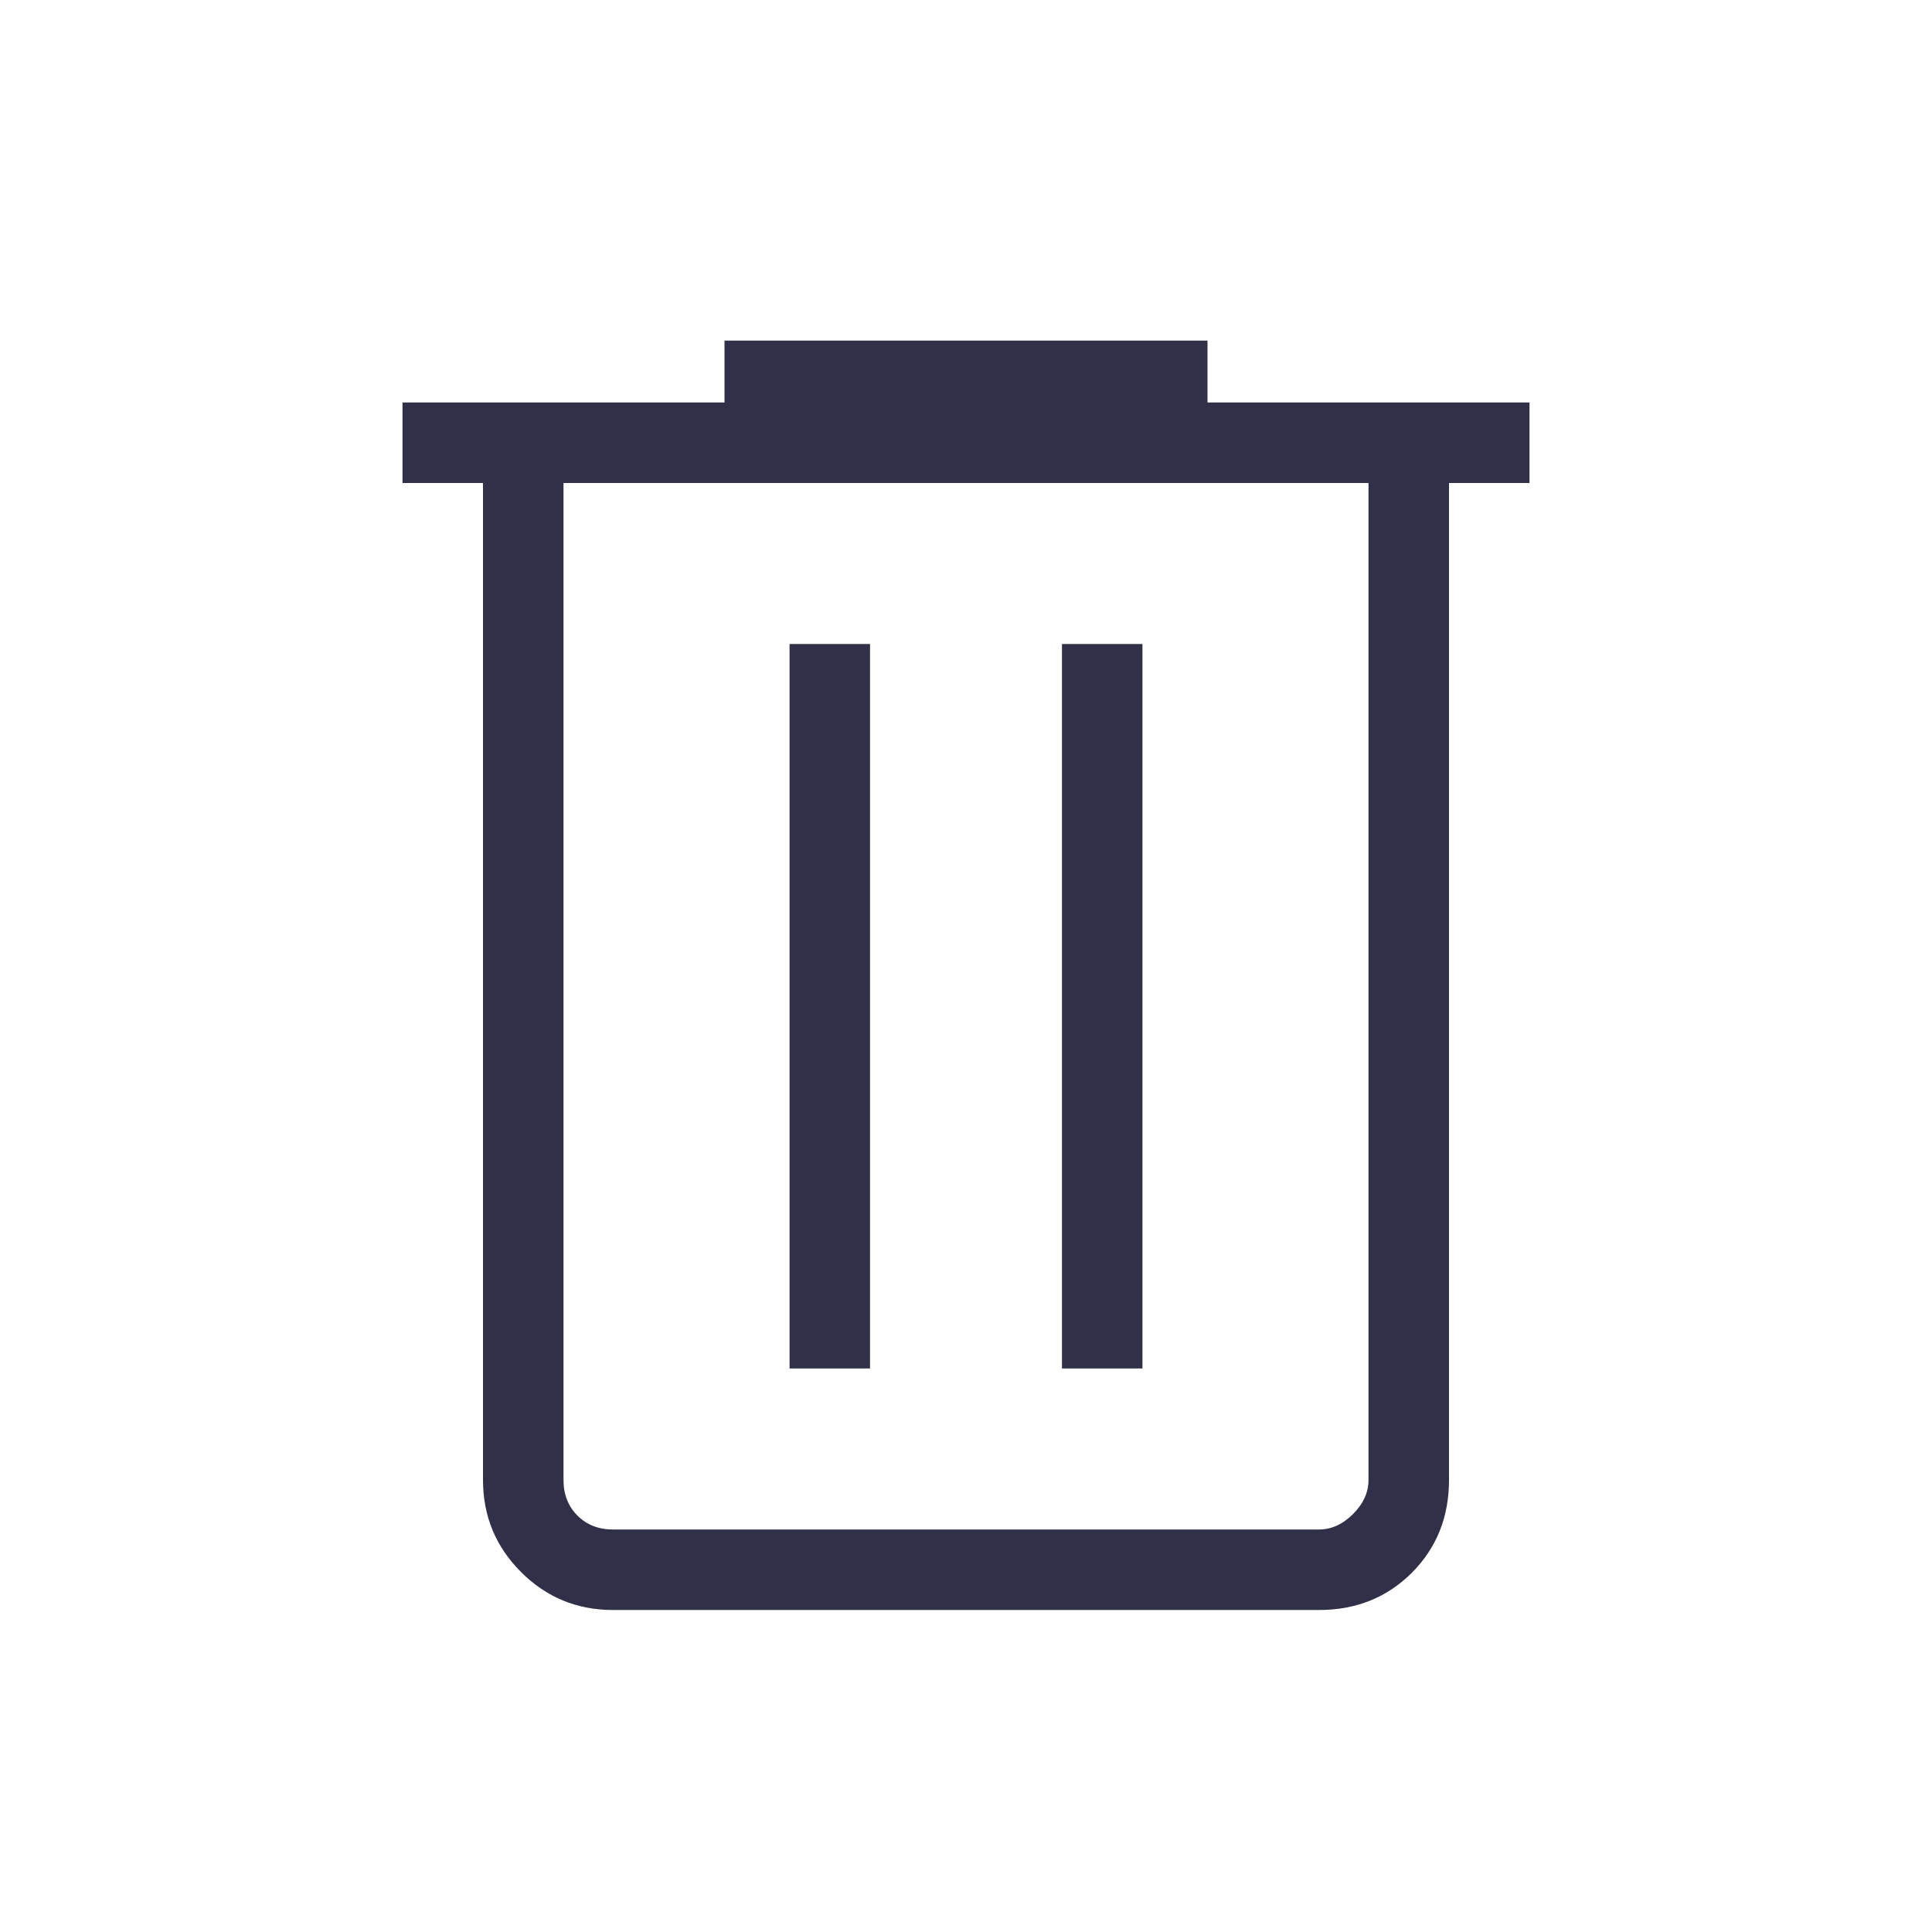 <svg width="24" height="24" viewBox="0 0 24 24" fill="none" xmlns="http://www.w3.org/2000/svg">
<path d="M7.615 20C7.168 20 6.787 19.843 6.472 19.528C6.157 19.213 6 18.832 6 18.385V6H5V5H9V4.231H15V5H19V6H18V18.385C18 18.845 17.846 19.229 17.538 19.538C17.229 19.846 16.845 20 16.385 20H7.615ZM17 6H7V18.385C7 18.564 7.058 18.712 7.173 18.827C7.288 18.942 7.436 19 7.615 19H16.385C16.538 19 16.68 18.936 16.808 18.808C16.936 18.68 17 18.538 17 18.385V6ZM9.808 17H10.808V8H9.808V17ZM13.192 17H14.192V8H13.192V17Z" fill="#303049"/>
</svg>
